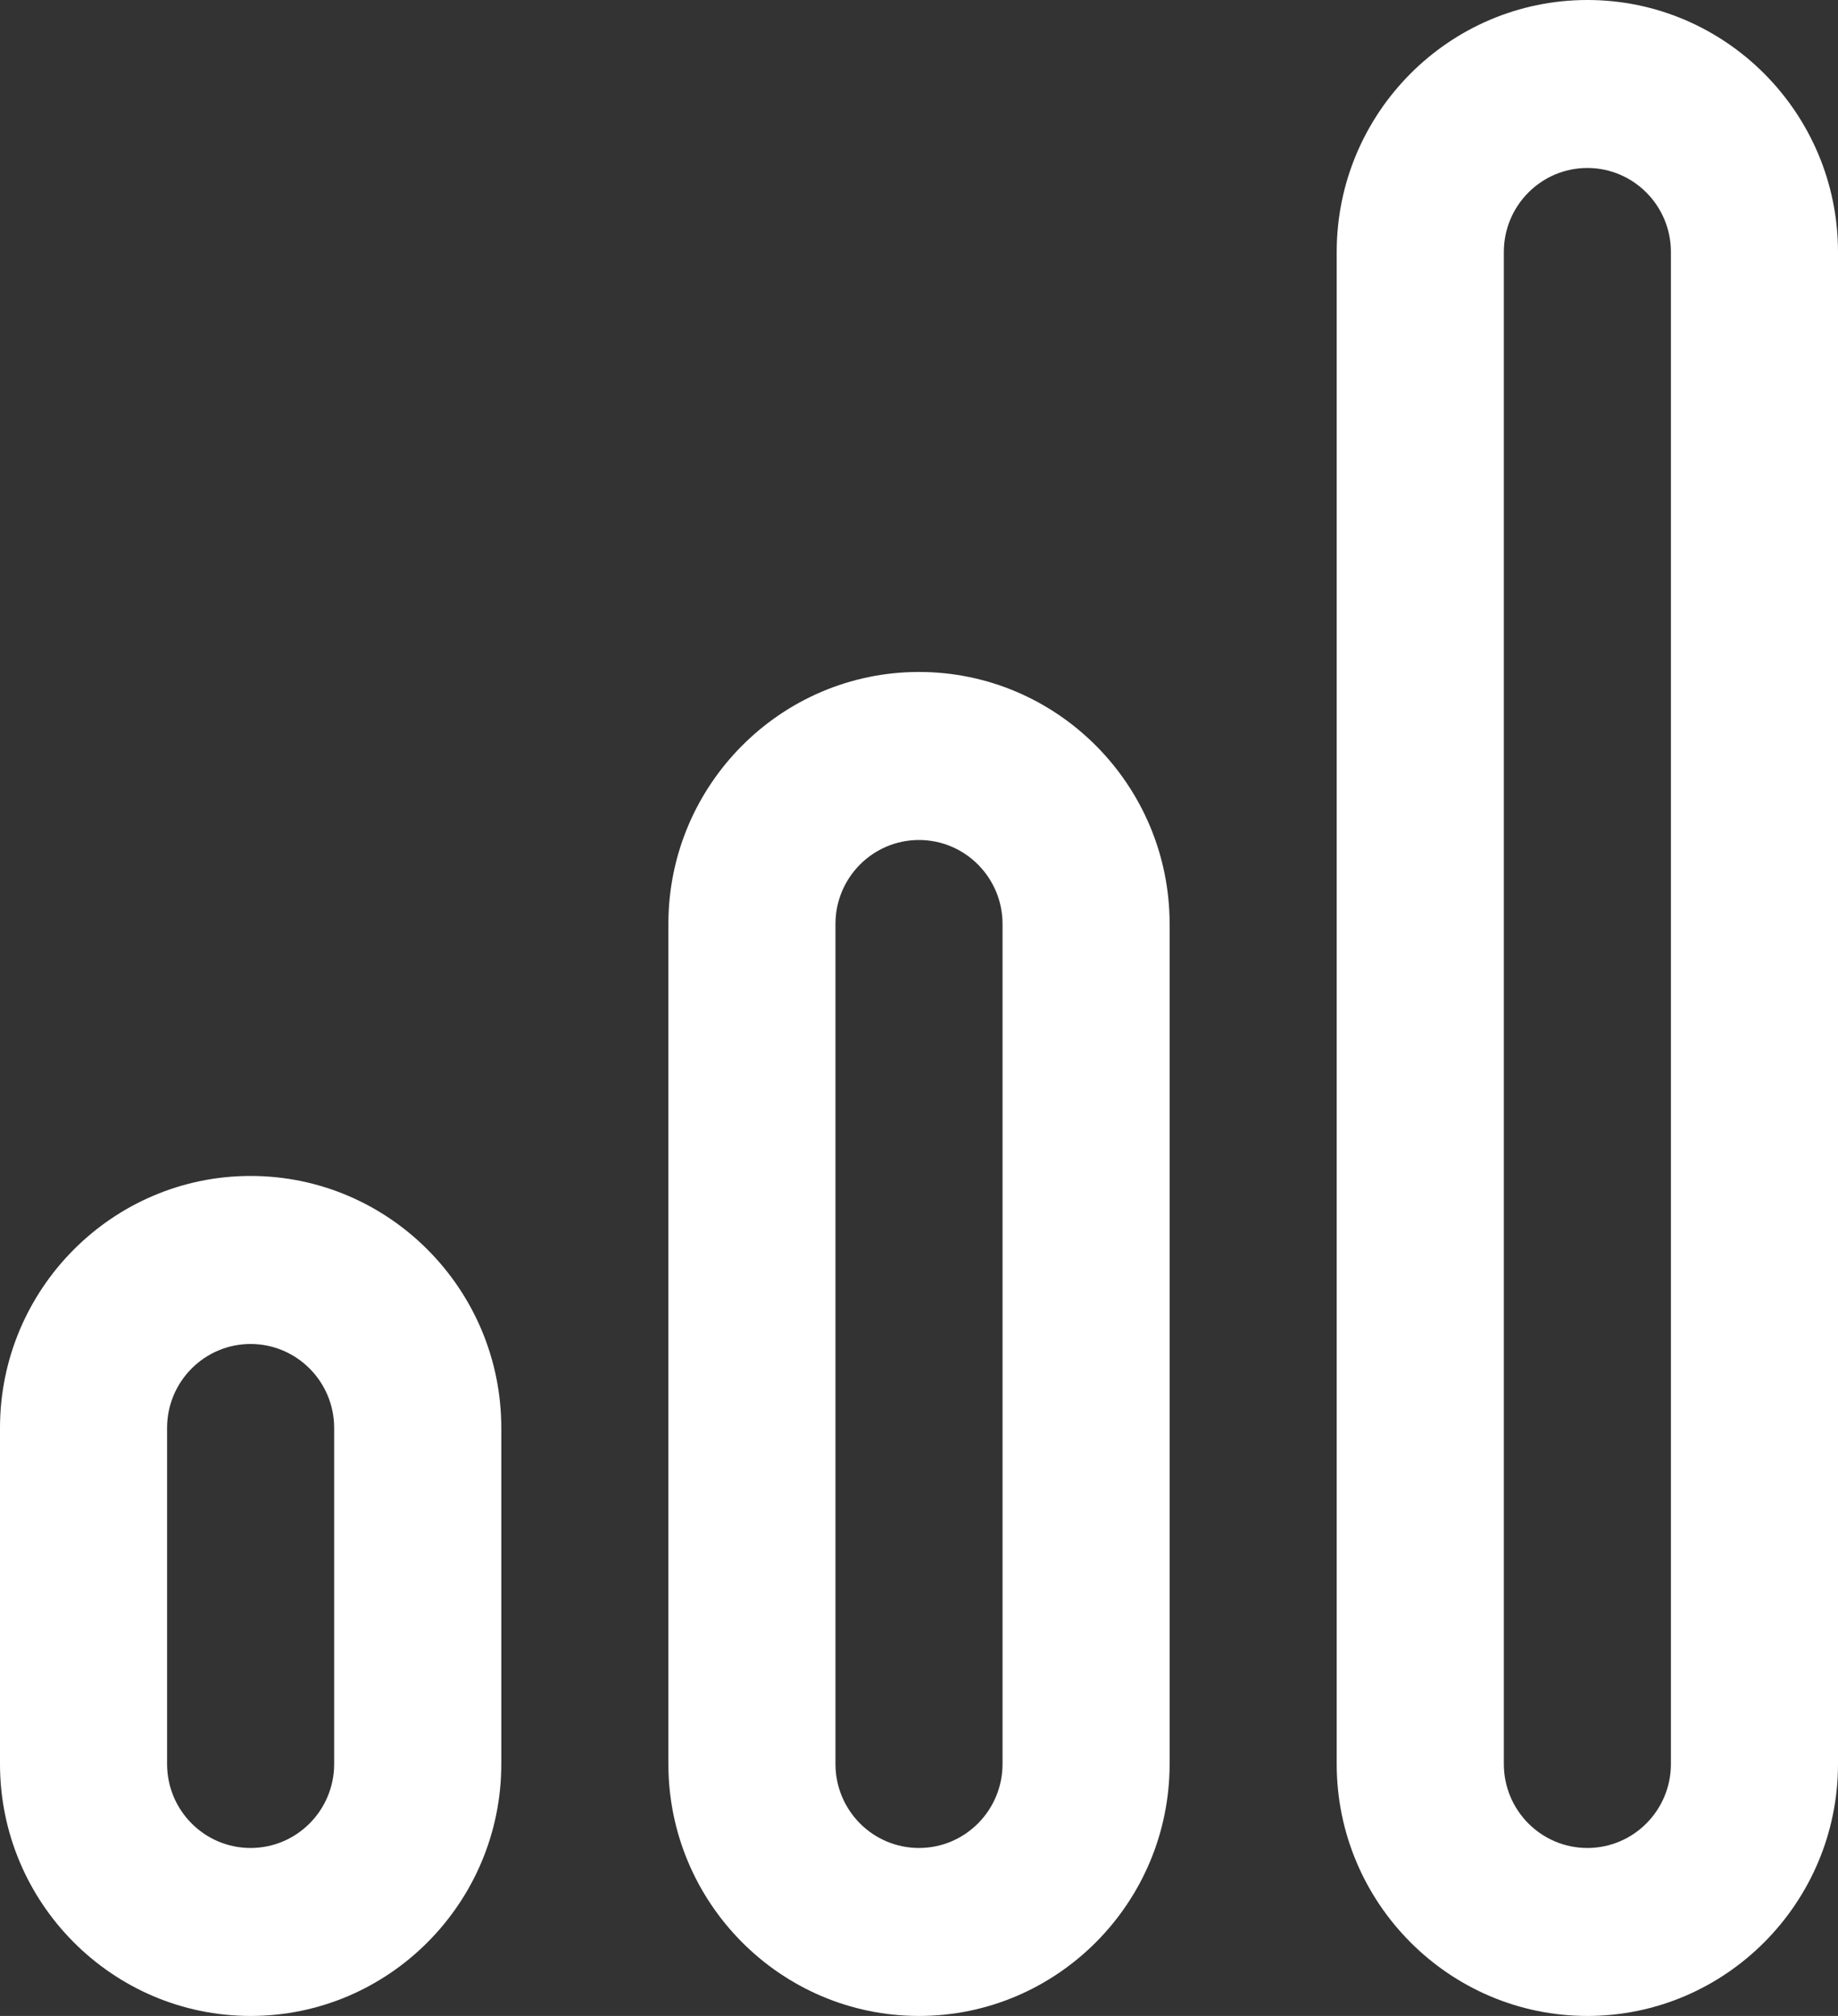 <?xml version="1.0" encoding="UTF-8" standalone="no"?>
<svg width="31px" height="34px" viewBox="0 0 31 34" version="1.1" xmlns="http://www.w3.org/2000/svg" xmlns:xlink="http://www.w3.org/1999/xlink">
    <rect x="0" y="0" width="31" height="34" fill="#333333" stroke="none"/>
    <!-- Generator: Sketch 48.2 (47327) - http://www.bohemiancoding.com/sketch -->
    <title>icon-graph-up</title>
    <desc>Created with Sketch.</desc>
    <defs><linearGradient xy="100%" id="gradient"><stop stop-color="#fff" offset="0%"></stop><stop stop-color="#fff" offset="100%"></stop></linearGradient></defs>
    <g id="Standard-Bank---Icon-Setup" stroke="none" stroke-width="1" fill="none" fill-rule="evenodd" transform="translate(-236, -3491)">
        <g id="Icons---Banking" transform="translate(69, 3093)" fill="#FFFFFF">
            <g id="icon-graph-up" transform="translate(165, 398)">
                <path d="M6.227,19.833 C3.897,19.833 2,21.74 2,24.083 L2,29.75 C2,32.093 3.897,34 6.227,34 C8.558,34 10.455,32.093 10.455,29.75 L10.455,24.083 C10.455,21.74 8.558,19.833 6.227,19.833 Z M7.636,29.75 C7.636,30.532 7.005,31.167 6.227,31.167 C5.448,31.167 4.818,30.532 4.818,29.75 L4.818,24.083 C4.818,23.303 5.448,22.667 6.227,22.667 C7.005,22.667 7.636,23.303 7.636,24.083 L7.636,29.75 Z M17.5,11.333 C15.169,11.333 13.273,13.24 13.273,15.583 L13.273,29.75 C13.273,32.093 15.169,34 17.5,34 C19.831,34 21.727,32.093 21.727,29.75 L21.727,15.583 C21.727,13.24 19.831,11.333 17.5,11.333 Z M18.909,29.75 C18.909,30.532 18.278,31.167 17.5,31.167 C16.721,31.167 16.091,30.532 16.091,29.75 L16.091,15.583 C16.091,14.803 16.721,14.167 17.5,14.167 C18.278,14.167 18.909,14.803 18.909,15.583 L18.909,29.75 Z M28.773,0 C26.442,0 24.545,1.907 24.545,4.25 L24.545,29.75 C24.545,32.093 26.442,34 28.773,34 C31.103,34 33,32.093 33,29.75 L33,4.25 C33,1.907 31.103,0 28.773,0 Z M30.182,29.75 C30.182,30.532 29.551,31.167 28.773,31.167 C27.994,31.167 27.364,30.532 27.364,29.75 L27.364,4.25 C27.364,3.469 27.994,2.833 28.773,2.833 C29.551,2.833 30.182,3.469 30.182,4.25 L30.182,29.75 Z"></path>
            </g>
        </g>
    </g>
</svg>